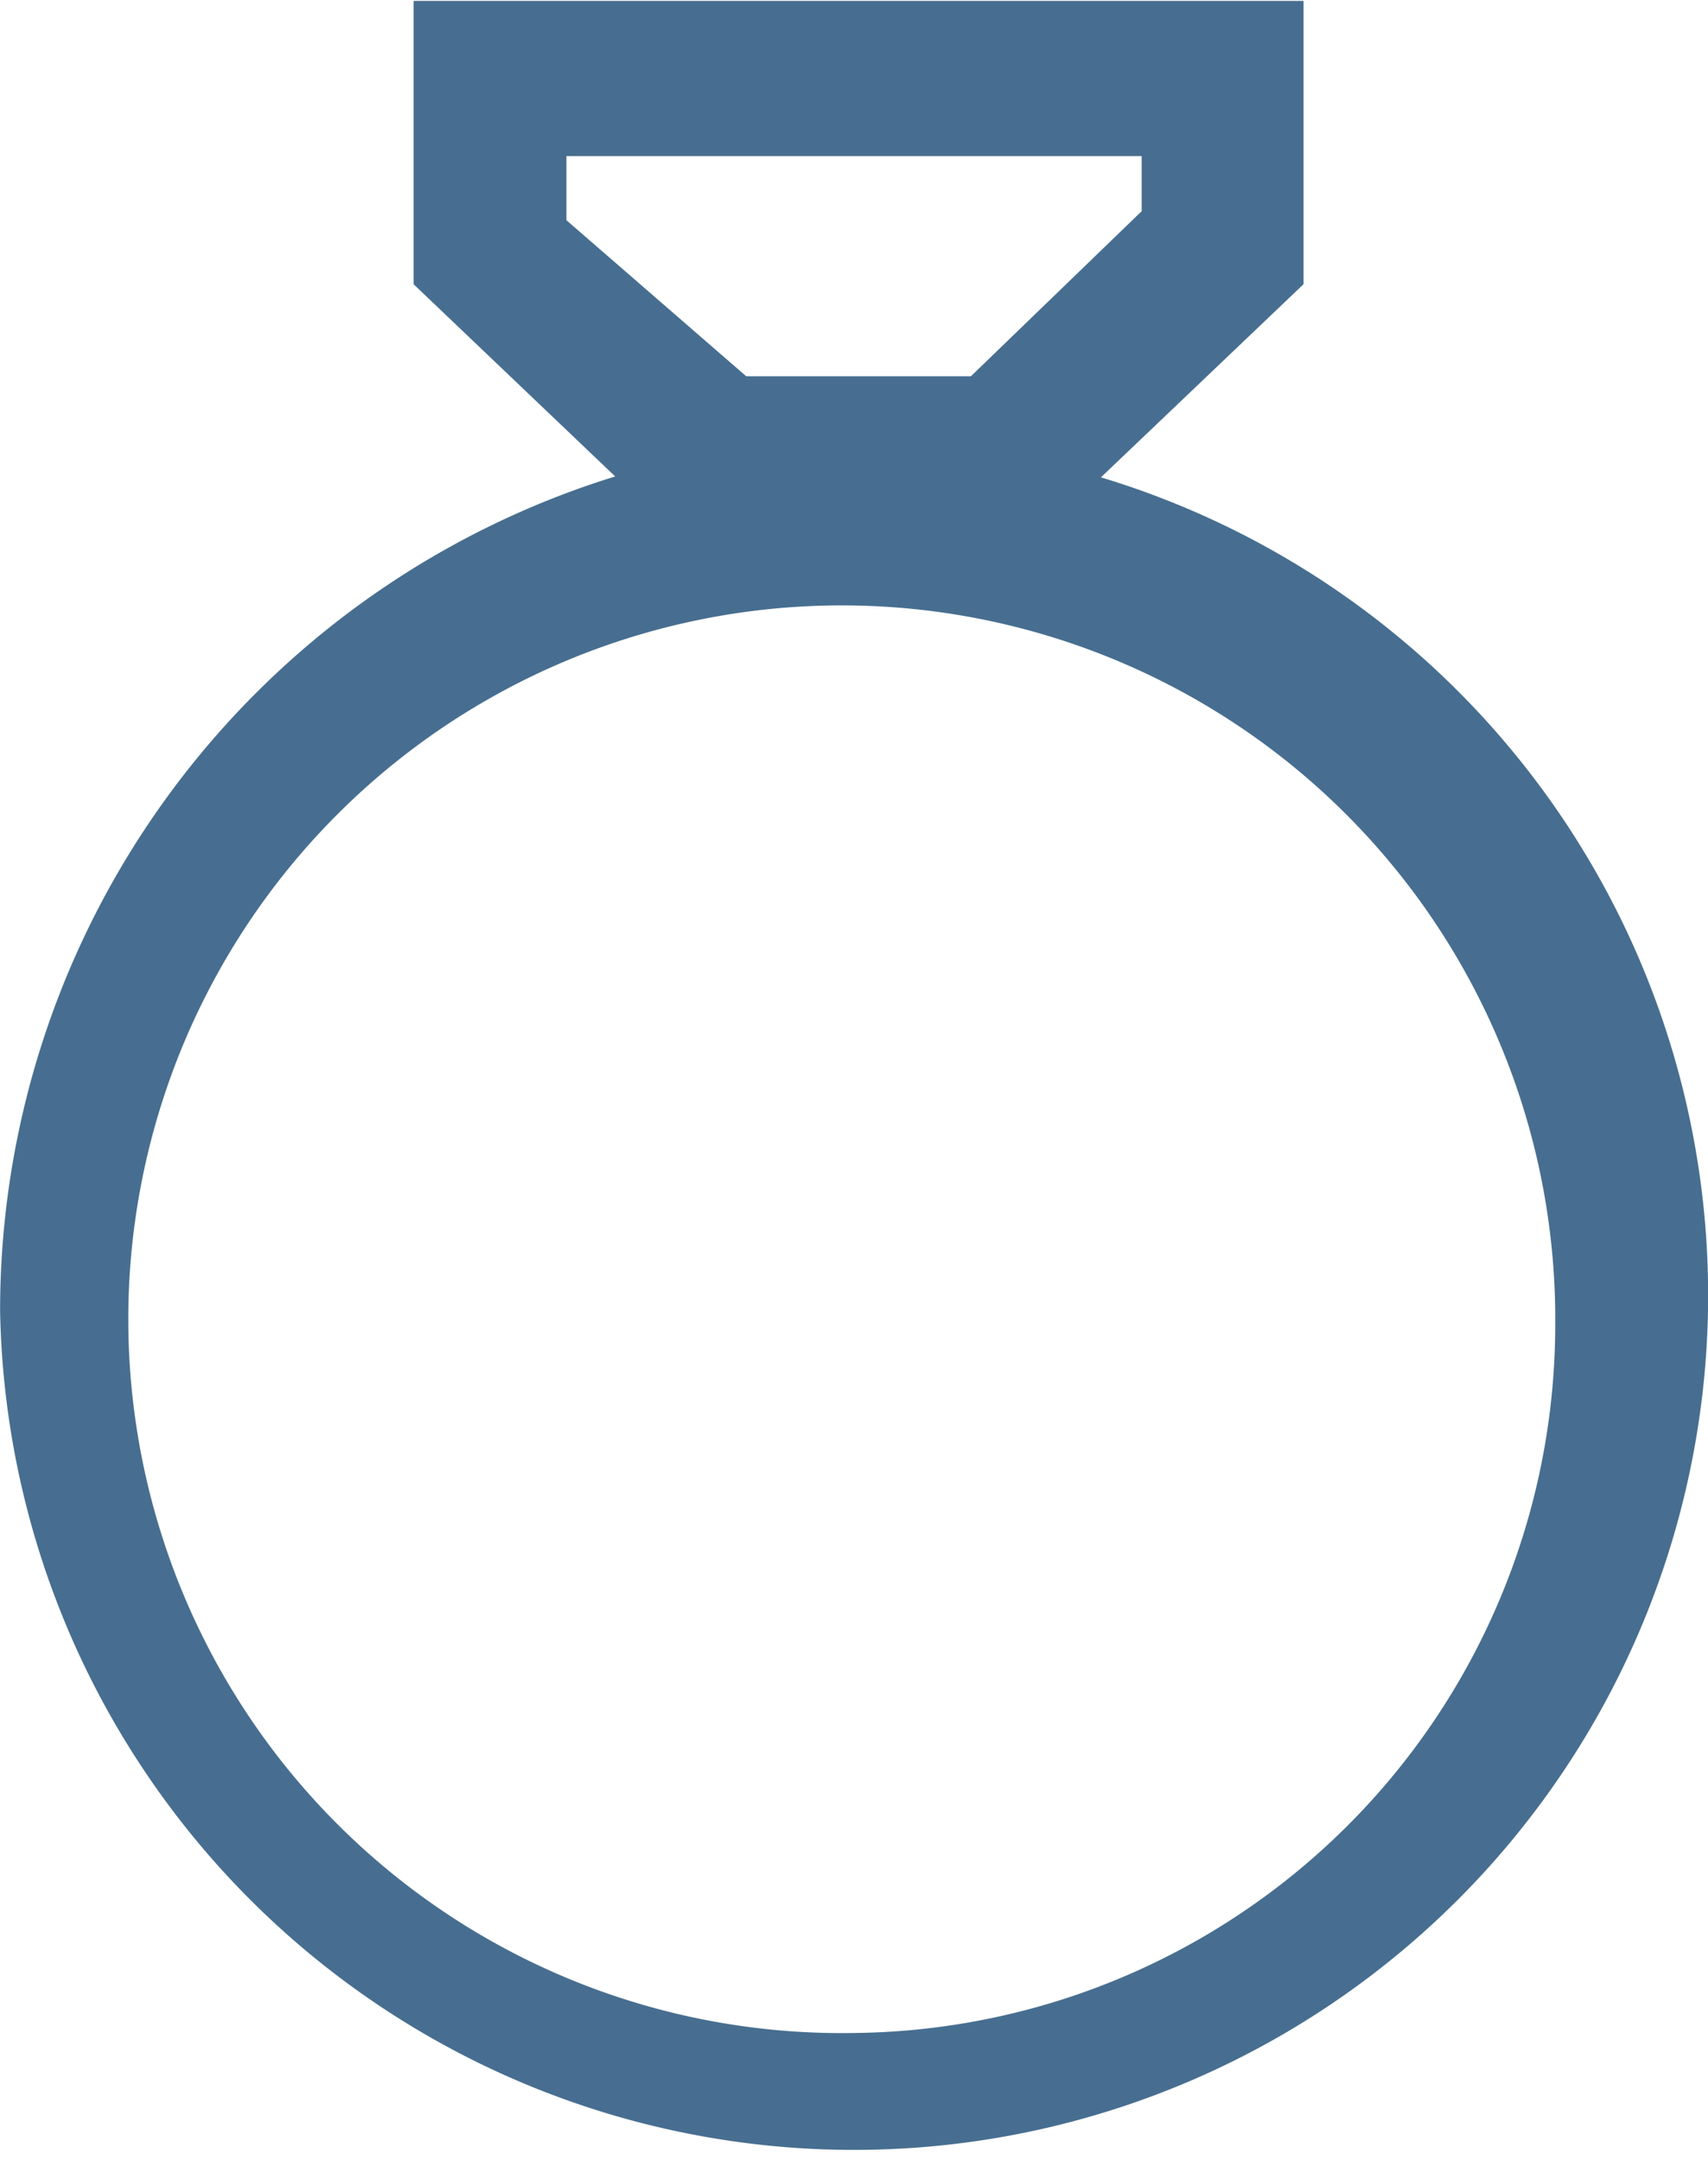 <svg xmlns="http://www.w3.org/2000/svg" width="18.938" height="23.94" viewBox="0 0 18.938 23.94">
  <defs>
    <style>
      .cls-1 {
        fill: #476e90;
        fill-rule: evenodd;
      }
    </style>
  </defs>
  <path id="icon" class="cls-1" d="M753.207,3014.13l2.246-2.14v-3.14h-9.867v3.14l2.235,2.13a9.678,9.678,0,0,0-6.82,9.24A9.47,9.47,0,1,0,753.207,3014.13Zm-5.927-3.56h6.379v0.61l-1.894,1.83h-2.491l-1.994-1.73v-0.71h0Zm3.19,20.8a7.911,7.911,0,1,1,7.774-8v0.09A7.854,7.854,0,0,1,750.47,3031.37Z" transform="translate(-741 -3008.84)"/>
</svg>
